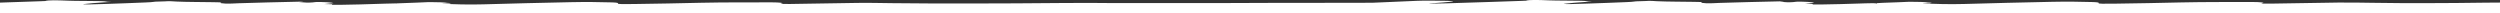 <svg width="770" height="4" viewBox="0 0 770 4" fill="none" xmlns="http://www.w3.org/2000/svg">
<rect x="0" y="0" width="770" height="4" fill="#333333" stroke="none"/>
<g clip-path="url(#clip0_1711_8462)">
<path d="M1.89245e-06 4H770V0.789C768.465 0.789 766.941 0.801 765.453 0.82C756.004 0.941 756.997 0.928 747.477 0.967C739.635 0.998 738.631 0.941 730.695 0.865C727.199 0.833 723.679 0.731 720.03 0.789C715.057 0.871 710.156 0.948 705.231 1.024C703.27 1.056 701.404 1.107 699.302 1.119C697.082 1.126 695.712 1.113 696.869 0.954C697.849 0.82 695.96 0.61 693.893 0.617C686.523 0.63 679.035 0.591 671.949 0.744C665.146 0.89 658.414 1.049 651.174 1.132C648.033 1.17 646.119 1.183 646.391 0.954C646.533 0.833 646.249 0.674 644.537 0.63C640.698 0.528 636.624 0.458 632.053 0.56C622.817 0.757 613.664 0.967 604.948 1.227C600.743 1.355 595.44 1.227 592.629 1.03C592.251 1.005 591.909 0.928 593.291 0.973C595.074 1.024 594.377 0.954 594.613 0.916L595.062 0.846C594.153 0.814 593.232 0.738 593.031 0.674L592.133 0.623L591.543 0.591C590.893 0.572 590.196 0.566 589.972 0.579H589.677L589.44 0.566C589.263 0.553 588.649 0.541 588.07 0.547L587.492 0.572L584.515 0.7C580.984 0.814 578.091 0.935 578.102 0.967C578.102 0.998 578.031 1.107 577.913 1.107C577.795 1.107 577.701 1.068 577.713 1.017C577.724 0.967 576.319 0.973 574.571 1.024L572.988 1.075C569.044 1.202 565.123 1.335 560.611 1.386C558.284 1.412 558.308 1.399 558.272 1.266V1.202C557.198 1.164 556.265 1.138 556.194 1.151C556.123 1.157 555.993 1.164 555.898 1.157C555.804 1.157 555.863 1.145 556.017 1.138C556.182 1.138 557.434 1.005 558.804 0.859L558.166 0.712C557.8 0.63 556.194 0.541 554.729 0.509C553.111 0.471 553.005 0.591 552.344 0.642C550.737 0.769 549.852 0.661 549.178 0.61L548.139 0.528C549.521 0.49 549.84 0.432 548.848 0.407L548.044 0.42C541.419 0.521 535.797 0.744 529.608 0.897C528.203 0.935 527.081 1.062 525.451 0.998C524.388 0.954 523.656 0.82 524.034 0.75C524.79 0.604 523.349 0.604 521.66 0.572C517.928 0.502 513.688 0.528 510.392 0.375C509.424 0.331 508.337 0.191 506.79 0.318C505.857 0.394 503.649 0.362 503.401 0.471C503.212 0.553 501.842 0.604 500.85 0.655C497.295 0.846 492.594 0.948 488.697 1.113C487.291 1.17 485.614 1.221 483.937 1.246C482.567 1.272 480.984 1.246 482 1.138C483.712 0.954 485.472 0.769 488.047 0.617C488.779 0.572 490.622 0.509 490.255 0.496C488.236 0.445 489.157 0.299 487.031 0.242C483.783 0.153 479.945 0.229 476.992 0.108C473.768 -0.025 470.91 -0.108 469.989 0.216C469.918 0.242 469.02 0.261 468.477 0.28L459.064 0.598C448.411 0.986 439.895 1.196 440.143 1.068L441.702 0.967C443.757 0.833 445.293 0.68 446.993 0.528C448.234 0.42 447.218 0.299 445.836 0.267C442.836 0.203 438.384 0.159 436.458 0.254C432.136 0.471 427.081 0.63 422.711 0.846H422.64C422.557 0.852 418.766 0.865 414.219 0.871H410.086C404.381 0.884 398.653 0.884 392.996 0.884C387.102 0.903 381.15 0.928 375.233 0.948C366.233 0.948 357.21 0.948 348.187 0.954C346.71 0.954 345.293 0.973 343.675 0.954C338.207 0.903 332.49 0.859 327.105 0.928C317.656 1.049 308.019 1.037 298.5 1.075C290.657 1.107 282.567 1.049 274.63 0.973C271.135 0.941 267.615 0.839 263.966 0.897C258.993 0.979 254.092 1.056 249.167 1.132C247.206 1.164 245.34 1.215 243.238 1.227C241.018 1.234 239.648 1.221 240.805 1.062C241.785 0.928 239.896 0.719 237.829 0.725C230.459 0.738 222.971 0.7 215.885 0.852C209.082 0.998 202.35 1.157 195.11 1.24C191.969 1.278 190.055 1.291 190.327 1.062C190.469 0.941 190.185 0.782 188.473 0.738C184.634 0.636 180.56 0.566 175.989 0.668C166.753 0.865 157.6 1.075 148.884 1.335C144.679 1.463 139.376 1.335 136.565 1.138C136.187 1.113 135.845 1.037 137.227 1.081C139.01 1.132 138.313 1.062 138.549 1.024L138.998 0.954C138.089 0.922 137.168 0.846 136.967 0.782L136.069 0.731L135.538 0.7C134.959 0.68 134.298 0.668 134.061 0.68H133.802L133.577 0.668C133.4 0.655 132.739 0.642 132.089 0.649L131.428 0.674L128.522 0.801C125.062 0.916 122.239 1.024 122.251 1.037C122.251 1.056 122.18 1.075 122.05 1.075C121.92 1.075 121.826 1.062 121.826 1.049C121.826 1.037 120.361 1.068 118.566 1.126L116.936 1.176C112.991 1.304 109.07 1.437 104.559 1.488C102.232 1.514 102.256 1.501 102.22 1.367V1.304C101.145 1.266 100.212 1.24 100.142 1.253C100.071 1.259 99.941 1.266 99.846 1.259C99.752 1.259 99.811 1.246 99.964 1.24C100.118 1.234 101.382 1.107 102.752 0.96L102.114 0.814C101.748 0.731 100.142 0.642 98.677 0.61C97.059 0.572 96.953 0.693 96.291 0.744C94.685 0.871 93.799 0.763 93.126 0.712L92.087 0.63C93.469 0.591 93.787 0.534 92.795 0.509L91.992 0.521C85.367 0.623 79.745 0.846 73.556 0.998C72.151 1.037 71.029 1.164 69.399 1.1C68.336 1.056 67.603 0.922 67.981 0.852C68.737 0.706 67.296 0.706 65.608 0.674C61.875 0.604 57.635 0.63 54.34 0.477C53.372 0.432 52.285 0.293 50.738 0.42C49.805 0.496 47.596 0.464 47.349 0.572C47.16 0.655 45.789 0.706 44.797 0.757C41.242 0.948 36.542 1.049 32.644 1.215C31.239 1.272 29.562 1.323 27.885 1.348C26.515 1.374 24.932 1.348 25.948 1.24C27.66 1.056 29.42 0.871 31.995 0.719C32.727 0.674 34.569 0.61 34.203 0.598C32.184 0.547 33.105 0.401 30.967 0.343C27.719 0.254 23.881 0.331 20.928 0.21C17.704 0.076 14.846 -0.006 13.925 0.318C13.854 0.343 12.956 0.362 12.413 0.382L3 0.7C1.949 0.738 0.921 0.776 -0.094 0.808V3.962L1.89245e-06 4ZM591.035 0.63C591.094 0.63 591.2 0.63 591.259 0.63C591.318 0.63 591.342 0.636 591.318 0.642C591.295 0.649 591.188 0.642 591.094 0.642C590.999 0.642 590.976 0.636 591.035 0.63ZM135.207 0.757C135.266 0.757 135.372 0.757 135.431 0.757C135.491 0.757 135.514 0.763 135.491 0.769C135.467 0.776 135.361 0.769 135.266 0.769C135.172 0.769 135.148 0.763 135.207 0.757ZM124.377 1.164C124.377 1.164 124.459 1.164 124.483 1.164C124.507 1.164 124.483 1.164 124.436 1.17C124.377 1.17 124.353 1.17 124.377 1.17V1.164ZM123.763 1.189L122.18 1.24C122.322 1.208 123.019 1.189 123.763 1.189Z" fill="white"/>
</g>
<defs>
<clipPath id="clip0_1711_8462">
<rect width="770" height="4" fill="white"/>
</clipPath>
</defs>
</svg>
